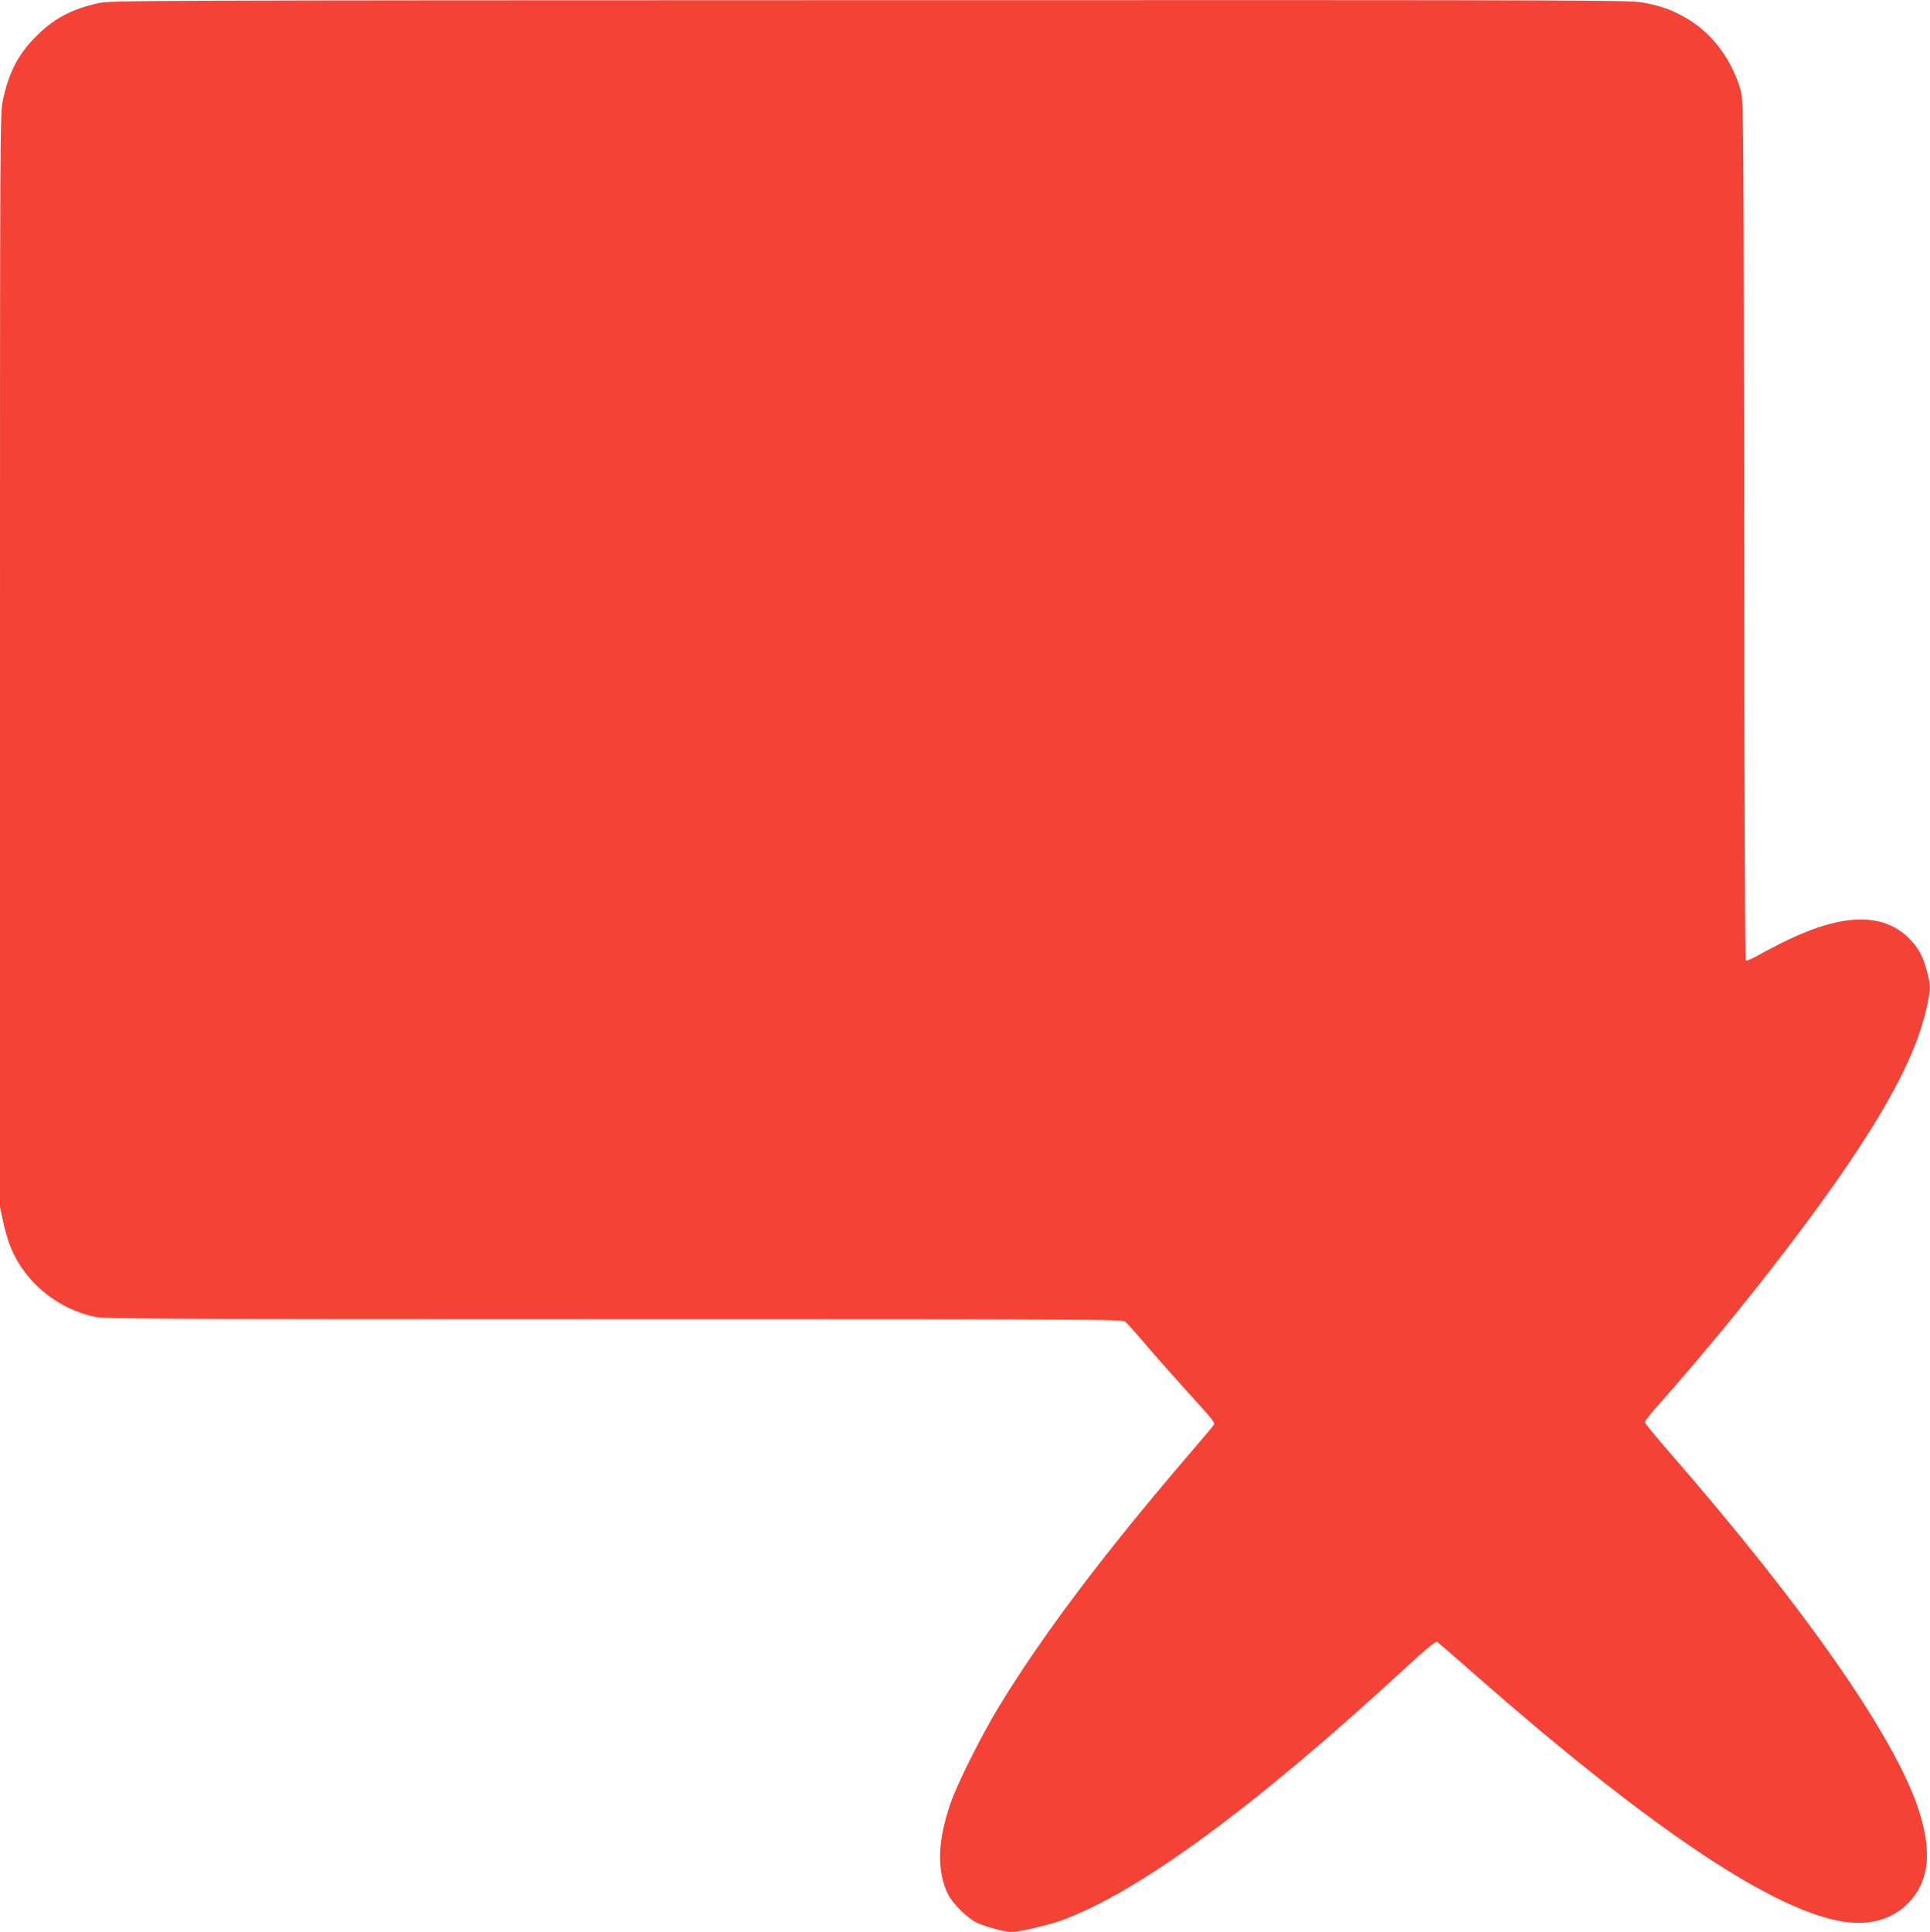 <?xml version="1.0" standalone="no"?>
<!DOCTYPE svg PUBLIC "-//W3C//DTD SVG 20010904//EN"
 "http://www.w3.org/TR/2001/REC-SVG-20010904/DTD/svg10.dtd">
<svg version="1.0" xmlns="http://www.w3.org/2000/svg"
 width="1279pt" height="1280pt" viewBox="0 0 1279 1280"
 preserveAspectRatio="xMidYMid meet">
<g transform="translate(0,1280) scale(0.1,-0.1)"
fill="#f44336" stroke="none">
<path d="M655 12780 c-180 -40 -299 -103 -415 -220 -119 -119 -181 -237 -221
-424 -19 -87 -19 -183 -19 -3711 l0 -3621 21 -99 c11 -55 34 -132 51 -172 94
-229 310 -406 558 -458 63 -13 482 -15 3440 -15 3193 0 3369 -1 3388 -17 11
-10 67 -72 123 -138 56 -66 177 -203 268 -304 213 -235 206 -226 189 -249 -7
-10 -92 -110 -188 -222 -546 -638 -955 -1182 -1238 -1650 -110 -182 -268 -497
-312 -625 -87 -249 -93 -448 -19 -602 29 -62 131 -163 191 -191 60 -28 188
-62 231 -62 49 0 239 44 327 75 508 183 1284 751 2288 1678 120 111 197 175
205 170 6 -4 122 -104 257 -223 1121 -983 1922 -1527 2394 -1624 188 -39 346
-4 459 103 153 145 177 352 75 651 -167 486 -758 1330 -1646 2350 -89 102
-162 191 -162 198 0 7 35 52 78 100 466 524 960 1151 1277 1620 297 440 455
758 514 1032 26 117 26 142 0 238 -27 102 -61 161 -126 223 -170 161 -429 156
-791 -16 -64 -31 -151 -76 -195 -101 -45 -26 -83 -42 -88 -37 -5 5 -10 1241
-11 2853 -3 2741 -4 2847 -22 2910 -63 219 -203 398 -388 495 -85 45 -131 61
-243 85 -88 20 -163 20 -5130 19 -4803 -1 -5044 -2 -5120 -19z"/>
</g>
</svg>

